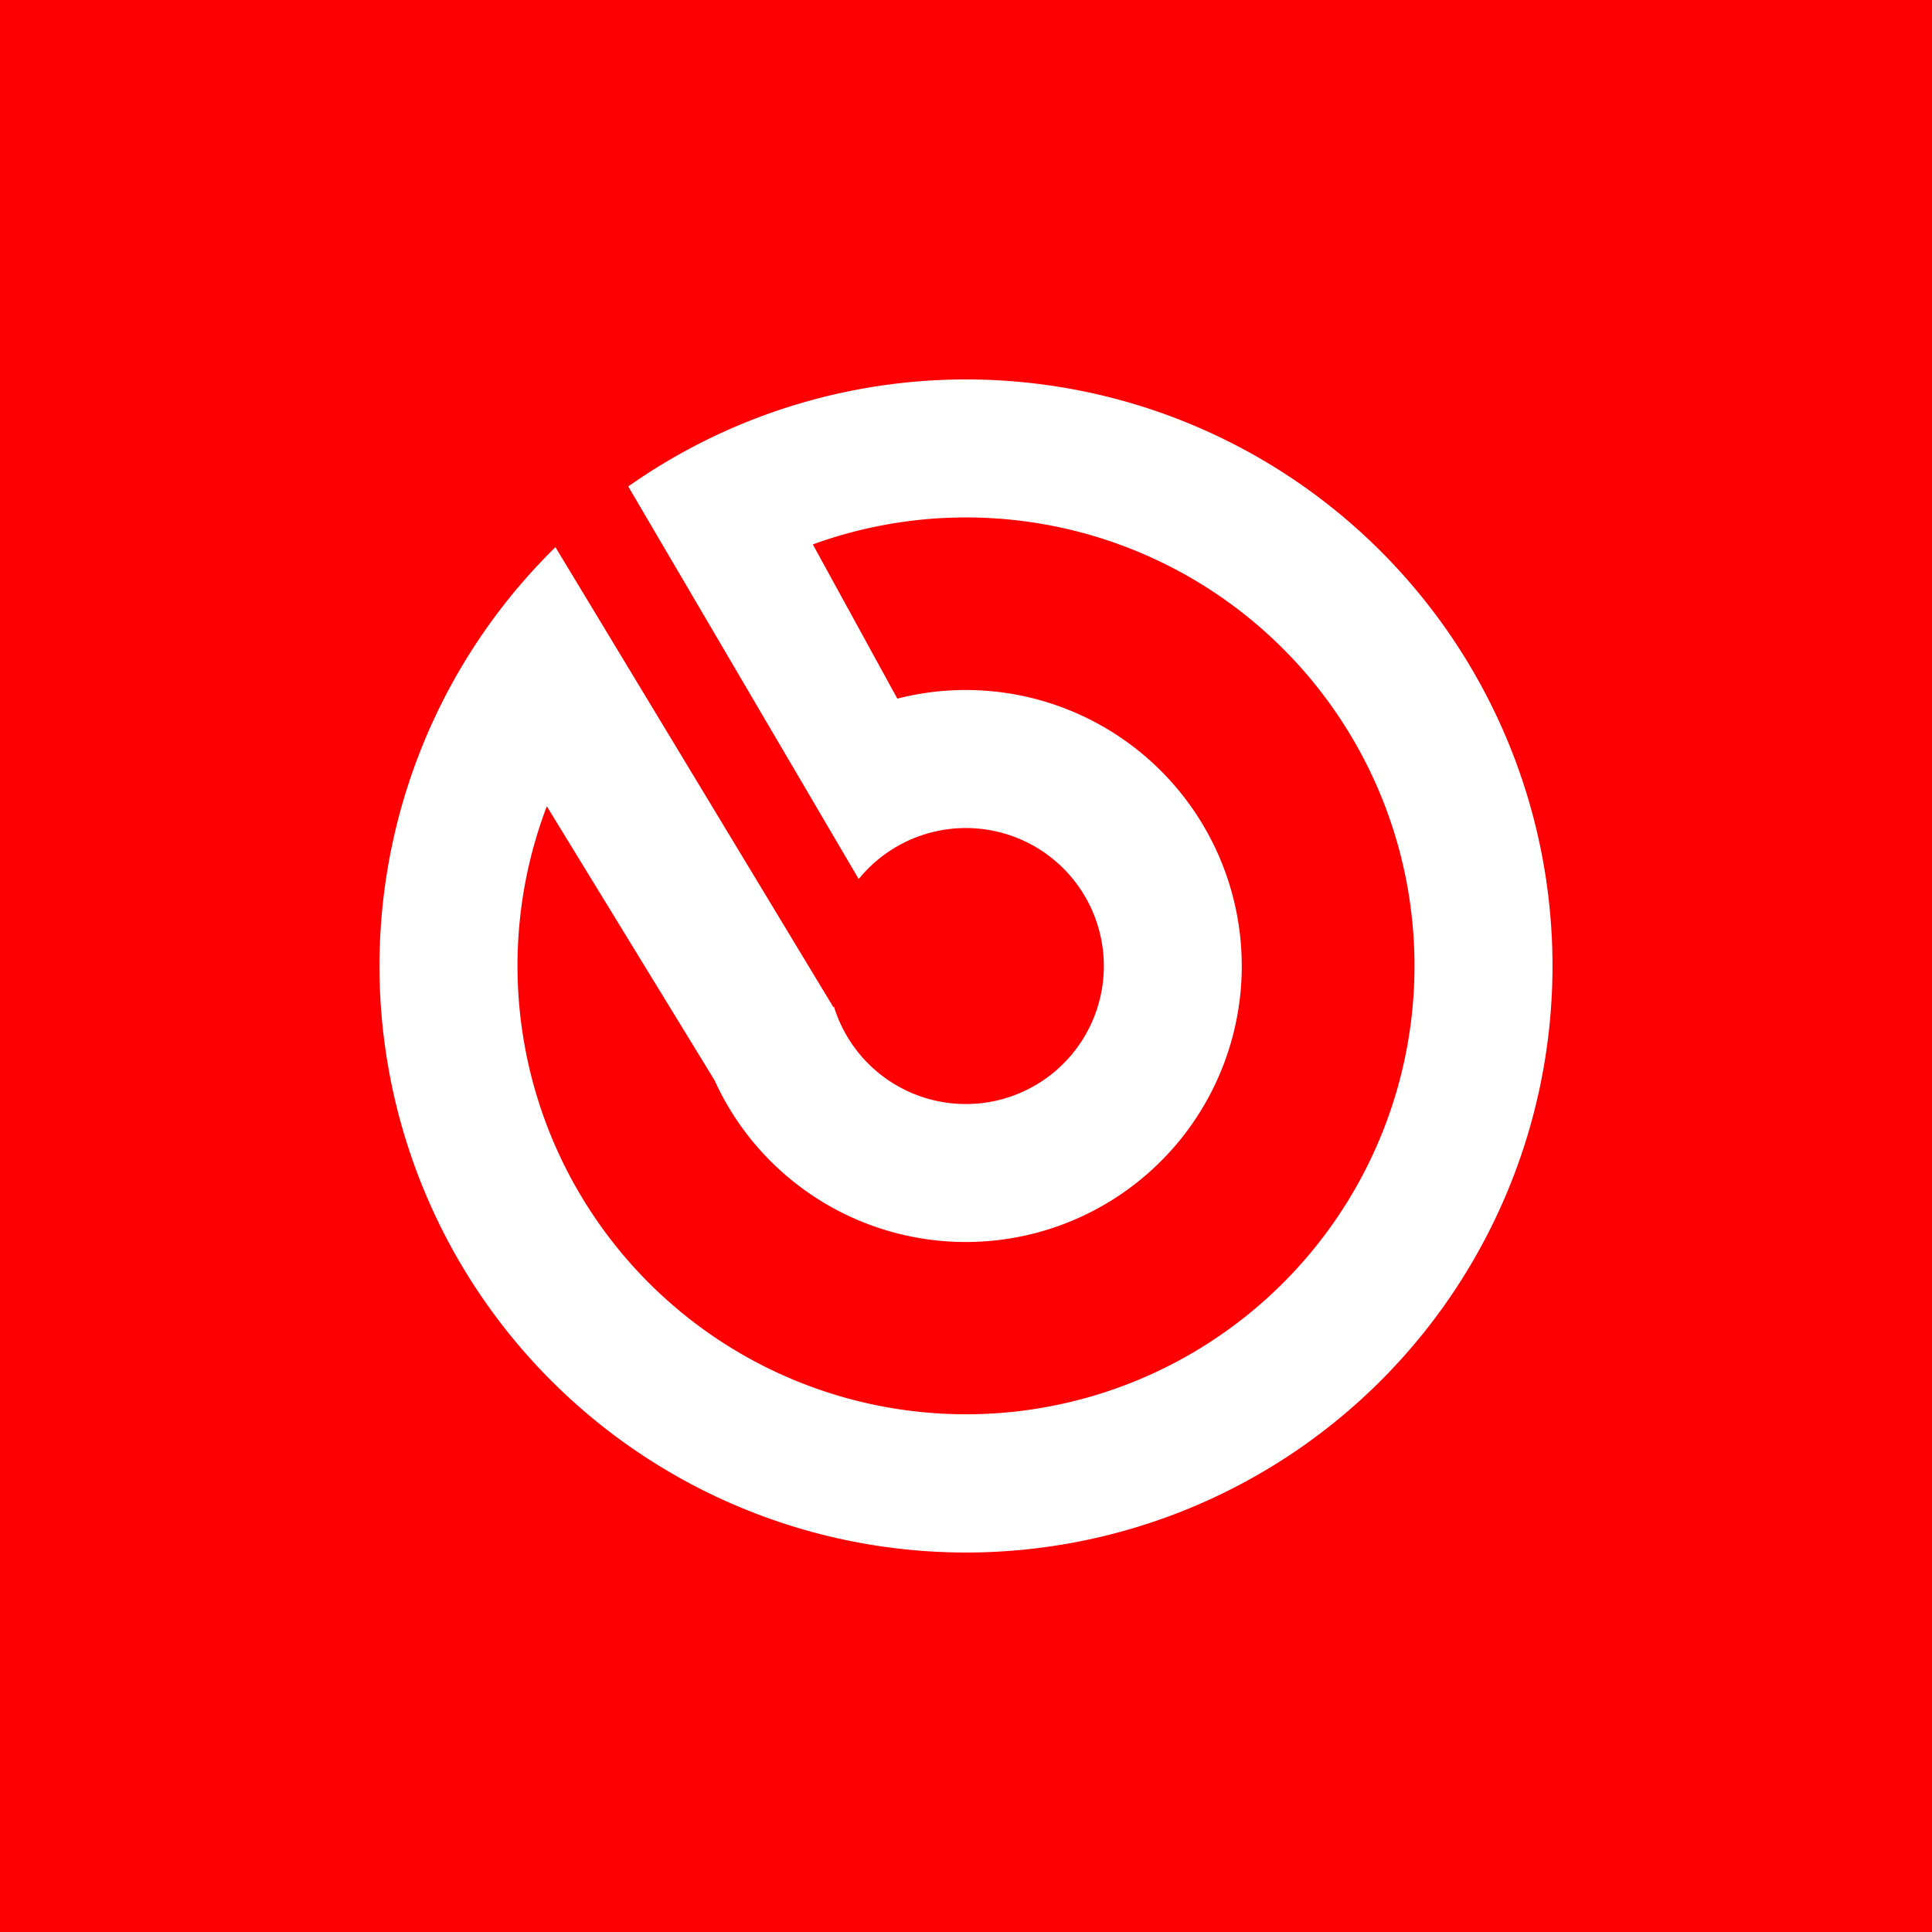 <!-- by Wealthyhood --><svg width="56" height="56" viewBox="0 0 56 56" xmlns="http://www.w3.org/2000/svg"><path fill="#FD0004" d="M0 0h56v56H0z"/><path fill-rule="evenodd" d="M45 28a17 17 0 1 1-28.9-12.14l8.06 13.34.01-.03a4 4 0 1 0 .72-3.69L18.21 14.1A17 17 0 0 1 45 28Zm-4 0a13 13 0 1 1-25.15-4.63l4.86 7.94a8 8 0 1 0 5.3-11.06l-2.45-4.47A13 13 0 0 1 41 28Z" fill="#fff"/></svg>